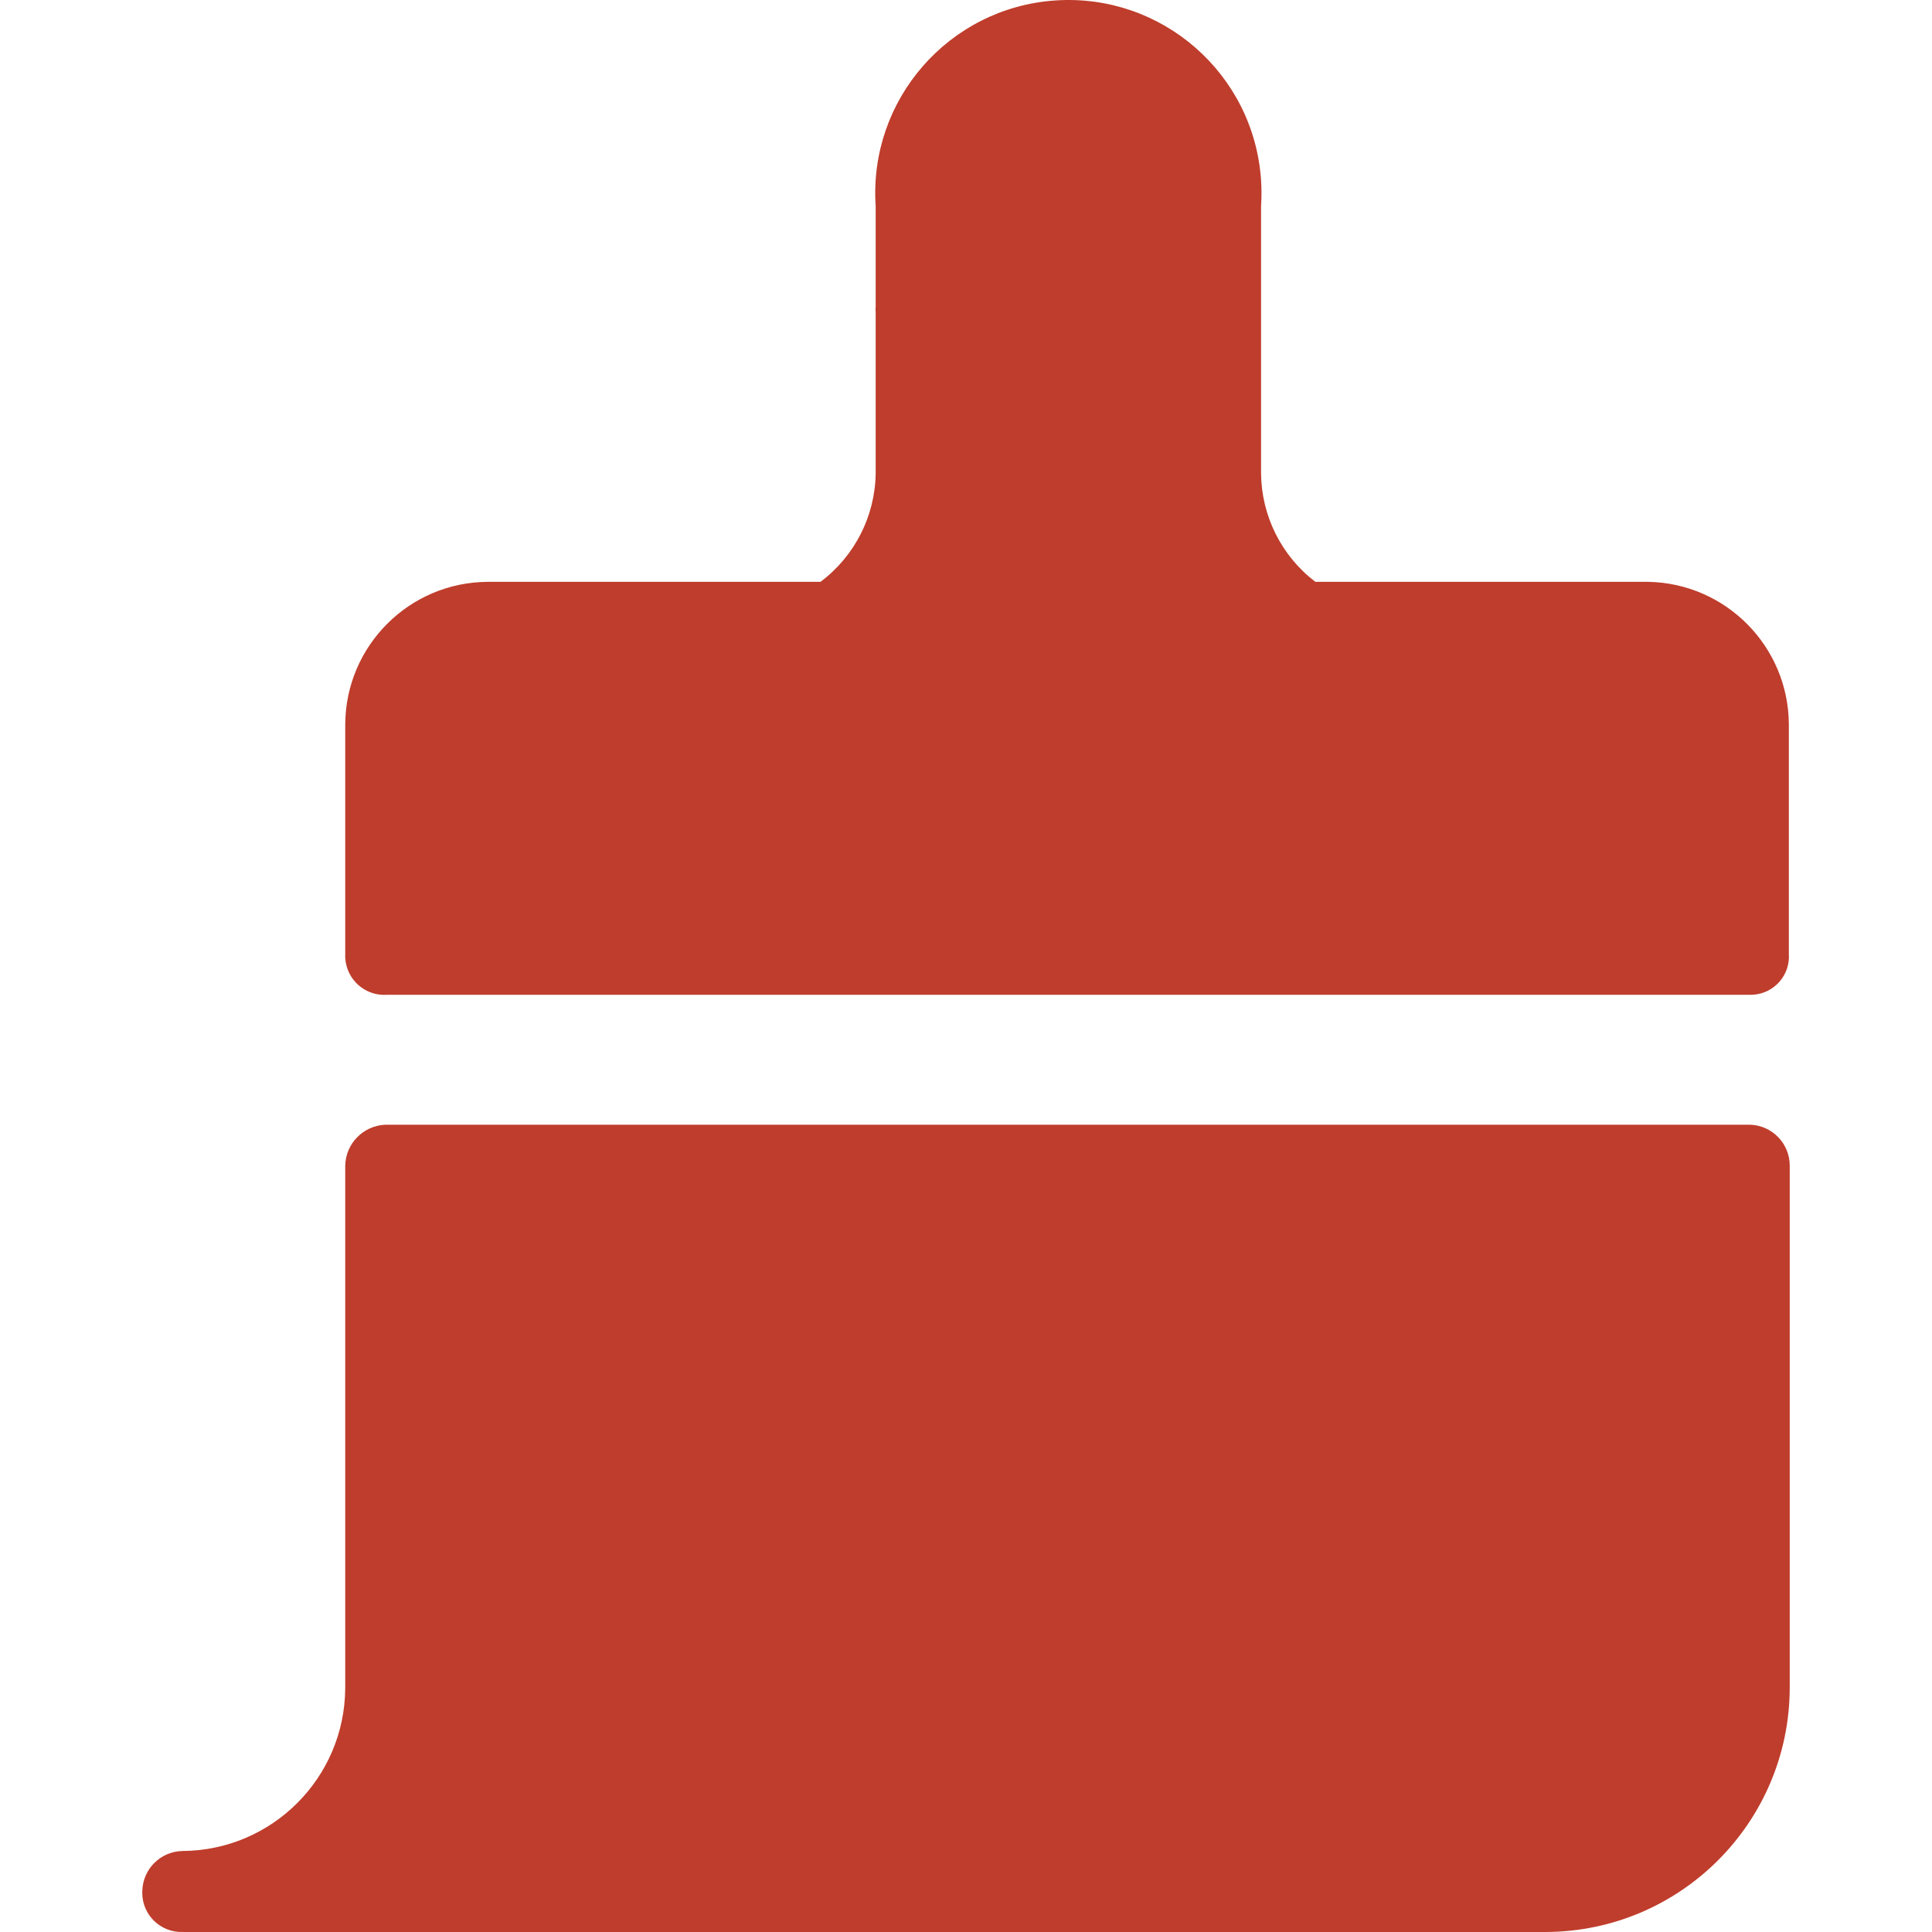 <?xml version="1.0" encoding="utf-8"?>
<!-- Generator: Adobe Illustrator 16.0.0, SVG Export Plug-In . SVG Version: 6.00 Build 0)  -->
<!DOCTYPE svg PUBLIC "-//W3C//DTD SVG 1.1//EN" "http://www.w3.org/Graphics/SVG/1.1/DTD/svg11.dtd">
<svg version="1.1" id="Capa_1" xmlns="http://www.w3.org/2000/svg" xmlns:xlink="http://www.w3.org/1999/xlink" x="0px" y="0px"
	 width="512px" height="512px" viewBox="0 0 512 512" enable-background="new 0 0 512 512" xml:space="preserve">
<g>
	<g>
		<g>
			<path fill="#BF3D2C" d="M474.063,252.783V191.93c-0.125-20.607-16.663-37.354-37.268-37.738h-88.213
				c-8.986-6.853-14.297-17.475-14.388-28.776V54.657c0.157-2.312,0.157-4.633,0-6.946C332.276,19.51,307.859-1.798,279.658,0.12
				c-28.202,1.918-49.511,26.334-47.593,54.536v26.417c-0.054,0.628-0.054,1.259,0,1.887v42.456
				c-0.147,11.341-5.549,21.971-14.624,28.776h-88.213c-20.789,0.128-37.61,16.949-37.738,37.738v60.853
				c-0.02,0.406-0.015,0.812,0.014,1.216c0.396,5.718,5.354,10.032,11.072,9.633H463.92c0.244,0.001,0.489-0.008,0.732-0.024
				C470.24,263.217,474.452,258.371,474.063,252.783z"/>
		</g>
	</g>
	<g>
		<g>
			<path fill="#BF3D2C" d="M463.919,298.068H102.104c-5.848,0.248-10.495,4.998-10.614,10.85V447.37
				c-0.129,23.785-19.378,43.034-43.163,43.163c-5.809,0.125-10.489,4.806-10.614,10.614c-0.011,0.24-0.013,0.48-0.007,0.721
				c0.136,5.73,4.892,10.265,10.621,10.129h361.344c35.639-0.13,64.497-28.988,64.627-64.627V308.918
				C474.303,303.105,469.727,298.322,463.919,298.068z"/>
		</g>
	</g>
</g>
</svg>

